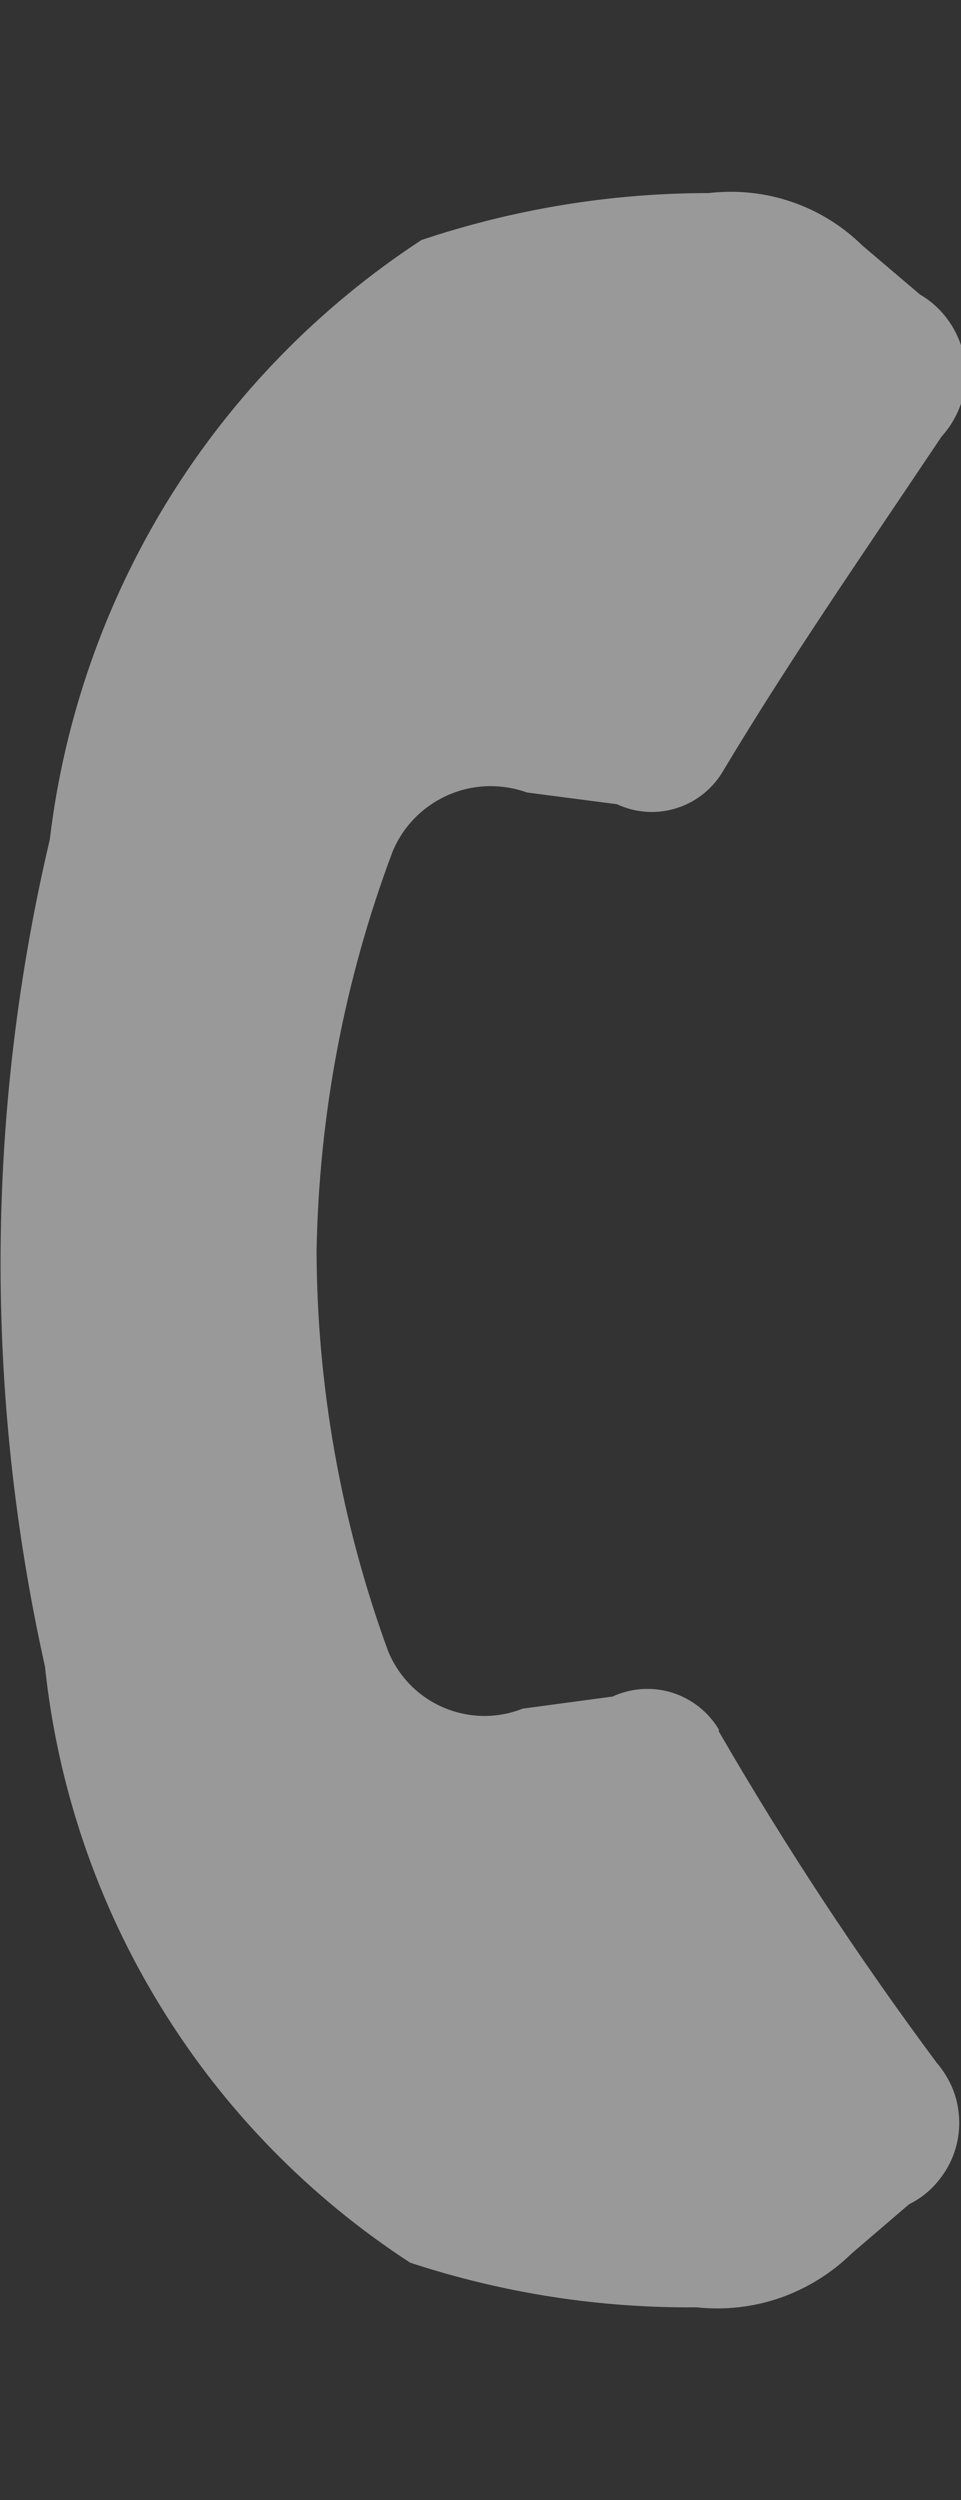 <svg width="5" height="13" viewBox="0 0 5 13" fill="none" xmlns="http://www.w3.org/2000/svg">
<rect x="0" y="0" width="5" height="13" fill="#333333" stroke="none"/>
<g opacity="0.5" clip-path="url(#clip0_1_1196)">
<g clip-path="url(#clip1_1_1196)">
<path fill-rule="evenodd" clip-rule="evenodd" d="M3.738 9C4.083 9.597 4.463 10.174 4.874 10.727C4.921 10.782 4.956 10.846 4.975 10.916C4.993 10.986 4.996 11.059 4.982 11.13C4.968 11.201 4.938 11.268 4.894 11.325C4.851 11.383 4.795 11.43 4.73 11.462L4.43 11.719C4.325 11.822 4.198 11.9 4.059 11.949C3.92 11.997 3.771 12.014 3.625 11.998C3.119 12.003 2.615 11.924 2.134 11.766C1.607 11.423 1.162 10.967 0.834 10.431C0.505 9.895 0.3 9.292 0.234 8.666C-0.082 7.249 -0.074 5.779 0.259 4.366C0.334 3.737 0.546 3.131 0.88 2.592C1.214 2.054 1.662 1.595 2.193 1.248C2.674 1.087 3.178 1.004 3.686 1.004C3.831 0.987 3.979 1.002 4.117 1.049C4.256 1.096 4.382 1.174 4.486 1.276L4.786 1.531C4.848 1.567 4.901 1.617 4.941 1.676C4.981 1.735 5.008 1.803 5.019 1.874C5.03 1.945 5.024 2.017 5.004 2.086C4.983 2.154 4.947 2.217 4.899 2.27C4.445 2.947 4.111 3.429 3.767 4.001C3.714 4.096 3.627 4.168 3.524 4.201C3.421 4.235 3.309 4.228 3.21 4.182L2.742 4.121C2.608 4.073 2.46 4.077 2.33 4.135C2.199 4.193 2.096 4.298 2.042 4.43C1.792 5.095 1.659 5.799 1.647 6.509C1.65 7.217 1.776 7.92 2.019 8.585C2.073 8.717 2.176 8.823 2.307 8.879C2.438 8.935 2.586 8.938 2.719 8.885L3.187 8.822C3.285 8.777 3.396 8.77 3.498 8.802C3.601 8.835 3.688 8.904 3.742 8.997L3.738 9Z" fill="white"/>
</g>
</g>
<defs>
<clipPath id="clip0_1_1196">
<rect width="5" height="13" fill="white"/>
</clipPath>
<clipPath id="clip1_1_1196">
<rect width="5" height="13" fill="white"/>
</clipPath>
</defs>
</svg>
